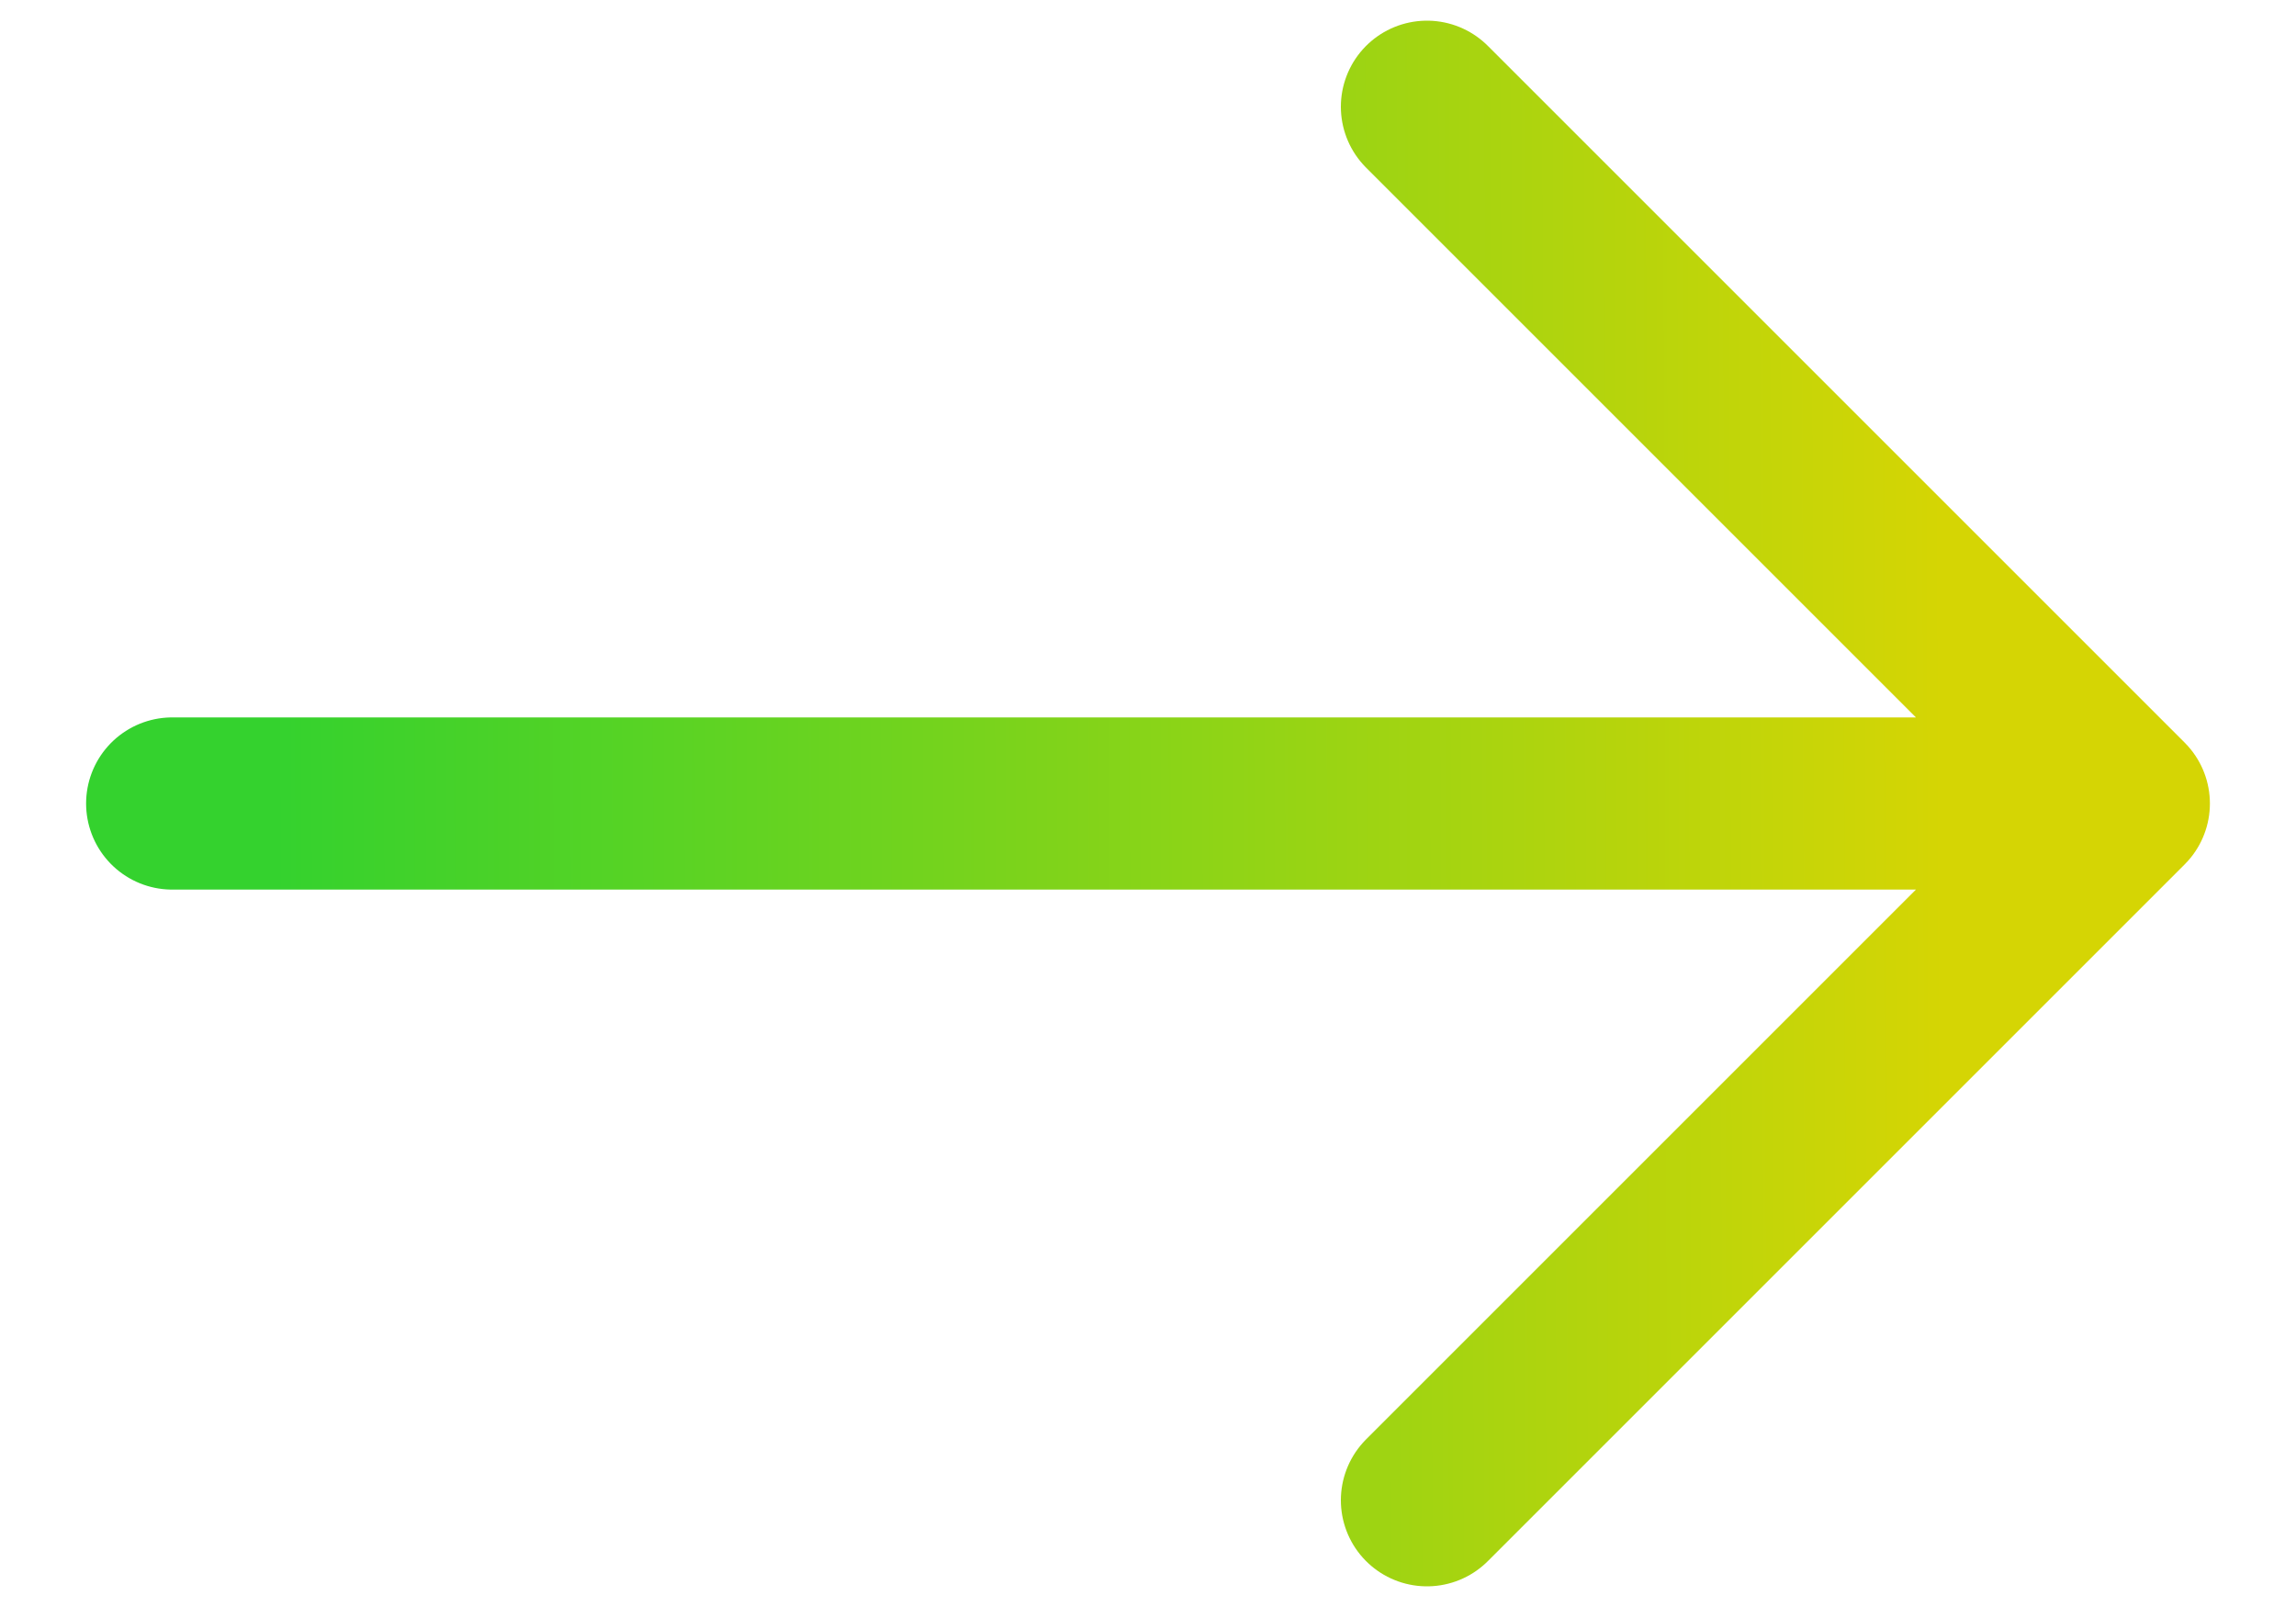 <svg width="20" height="14" viewBox="0 0 20 14" fill="none" xmlns="http://www.w3.org/2000/svg">
<path d="M12.43 0.93L18.5 7L12.43 13.07M1.5 7H18.33" stroke="url(#paint0_linear_1291_3)" stroke-width="1.5" stroke-miterlimit="10" stroke-linecap="round" stroke-linejoin="round"/>
<defs>
<linearGradient id="paint0_linear_1291_3" x1="2.405" y1="7.591" x2="16.923" y2="7.548" gradientUnits="userSpaceOnUse">
<stop stop-color="#34D22E"/>
<stop offset="1" stop-color="#D5D504"/>
</linearGradient>
</defs>
</svg>
